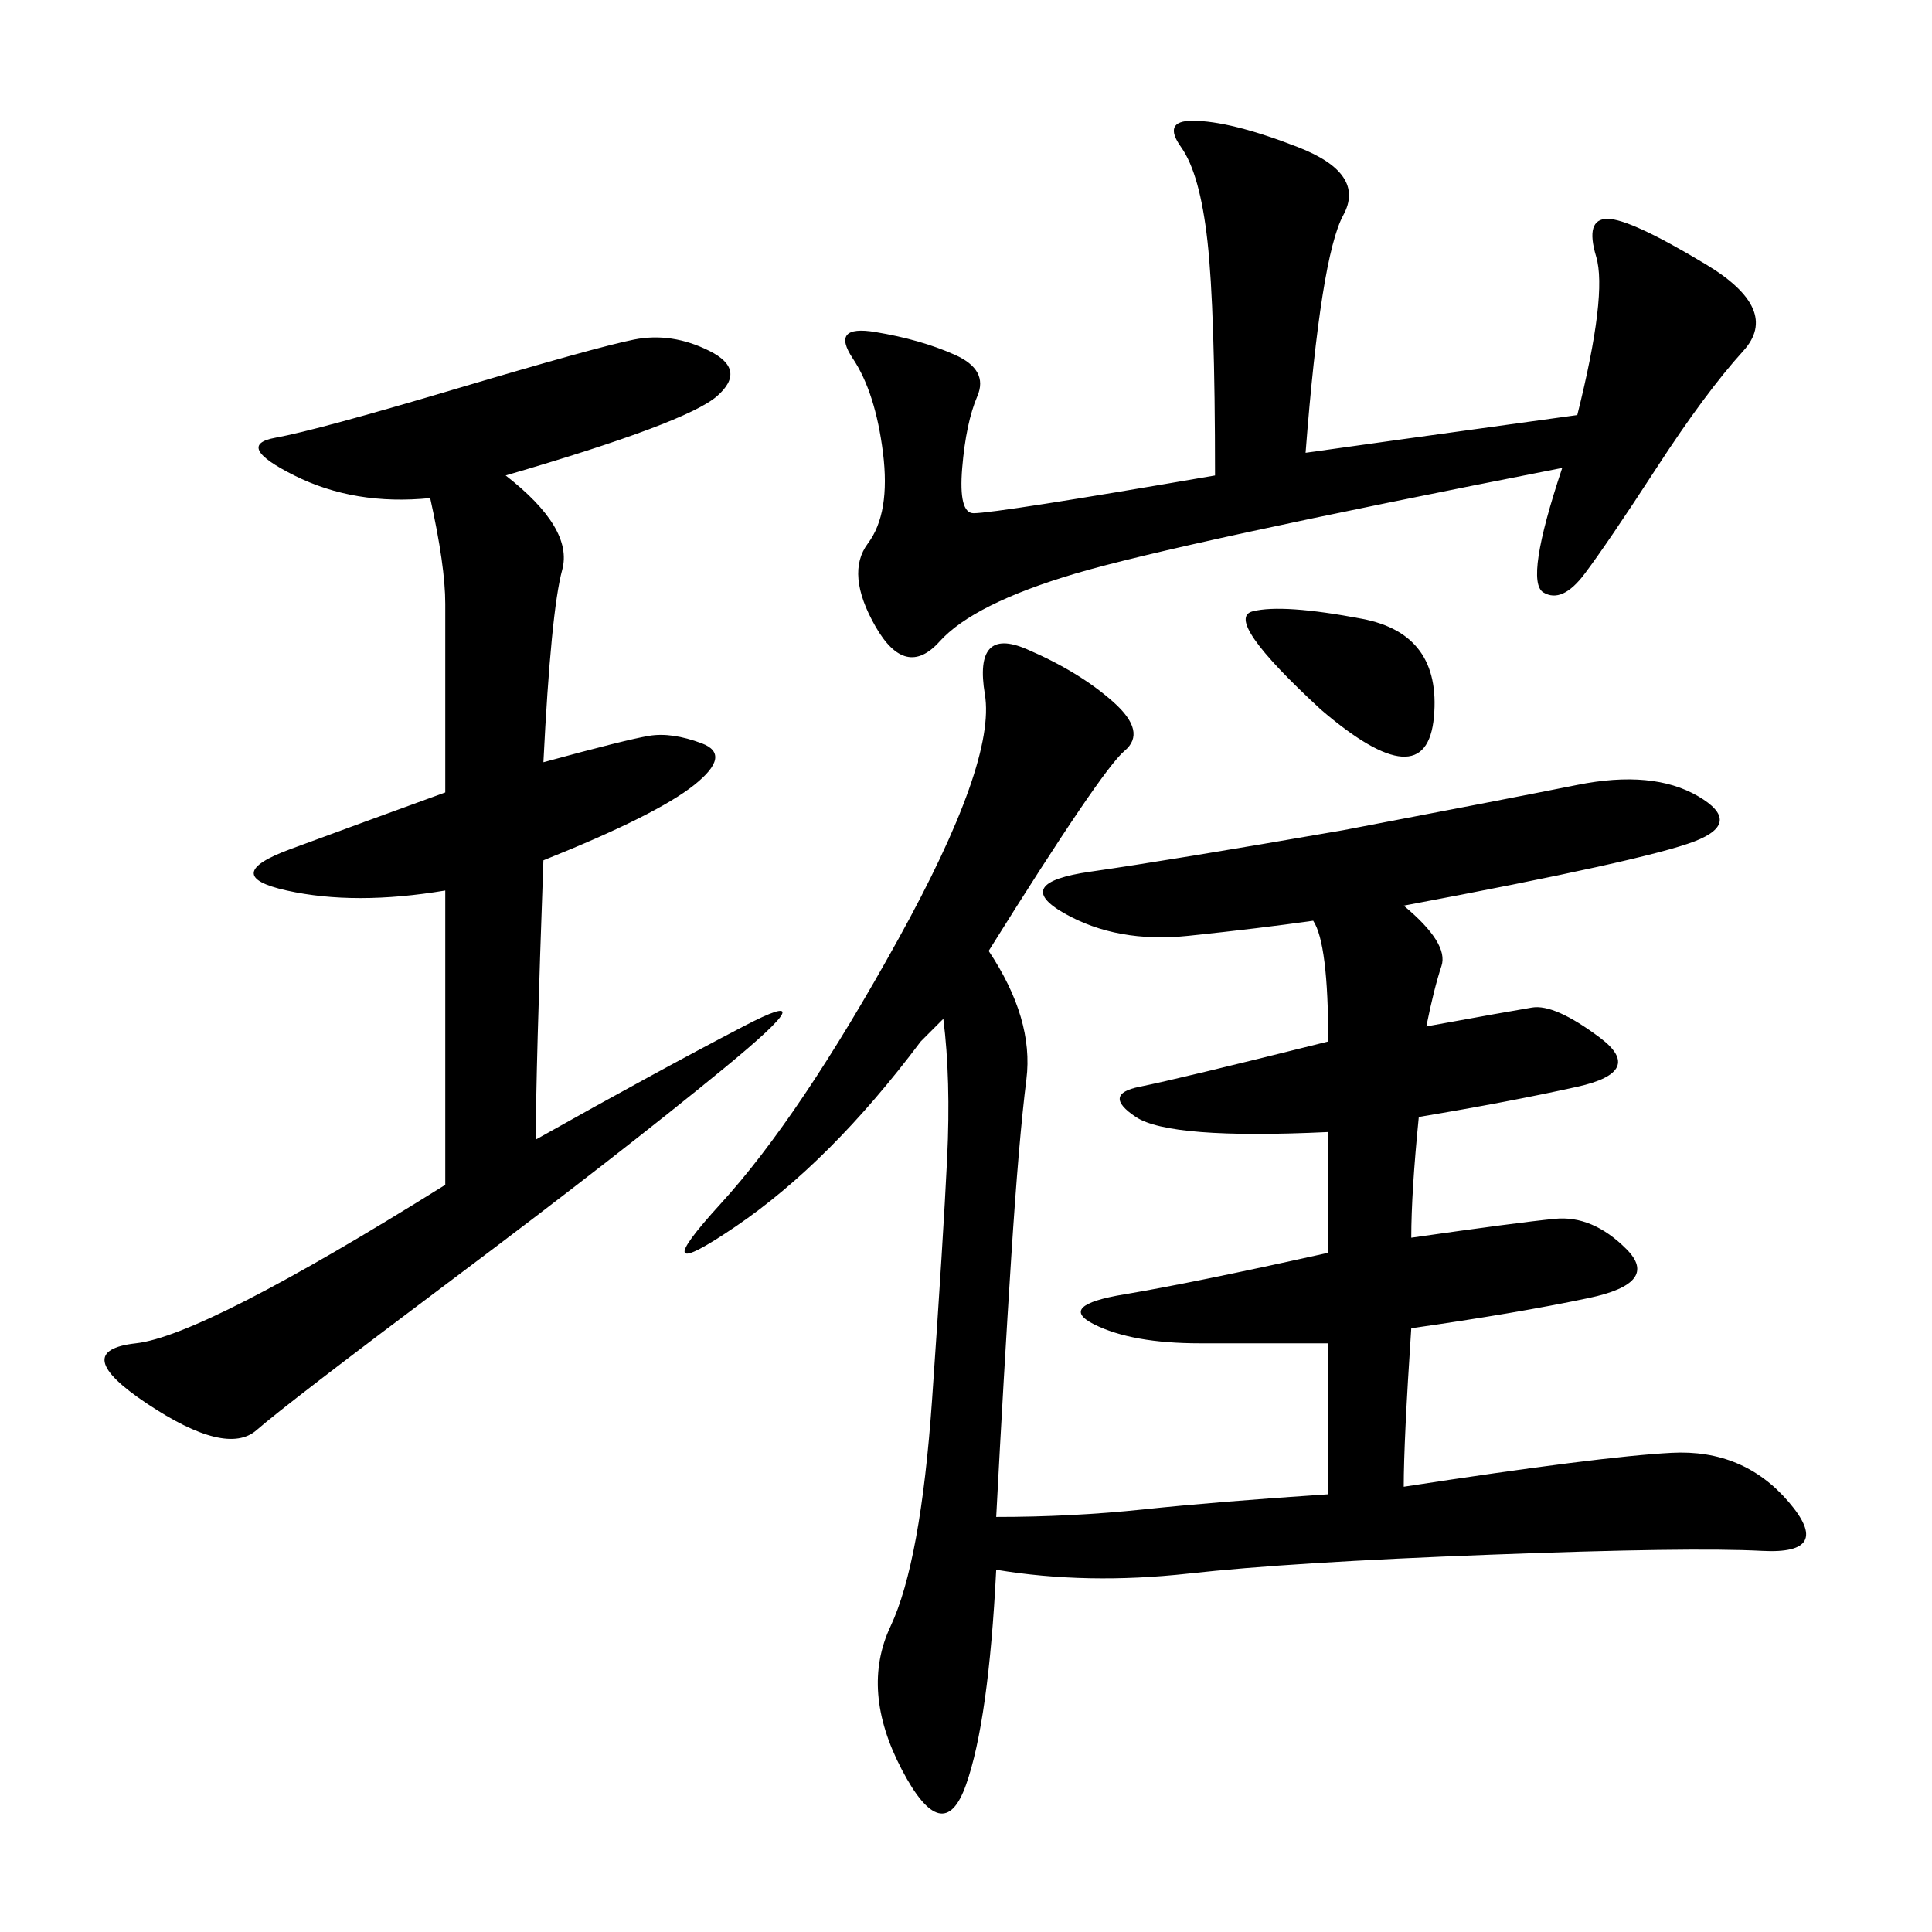 <svg xmlns="http://www.w3.org/2000/svg" xmlns:xlink="http://www.w3.org/1999/xlink" width="300" height="300"><path d="M206.25 208.59L186.33 208.59Q175.78 208.59 169.92 205.66Q164.06 202.73 174.61 200.98Q185.16 199.22 206.25 194.53L206.25 194.53L206.25 175.78Q181.64 176.95 176.37 173.44Q171.09 169.92 176.95 168.75Q182.81 167.58 206.25 161.72L206.25 161.72Q206.25 146.48 203.91 142.97L203.91 142.97Q195.70 144.14 184.57 145.31Q173.44 146.48 165.23 141.80Q157.03 137.11 169.34 135.35Q181.64 133.59 208.59 128.91L208.59 128.91Q233.20 124.22 244.92 121.88Q256.64 119.53 263.67 123.63Q270.70 127.73 263.09 130.66Q255.47 133.59 217.97 140.63L217.97 140.63Q225 146.48 223.83 150Q222.66 153.52 221.48 159.38L221.48 159.38Q234.38 157.03 237.89 156.45Q241.41 155.86 248.44 161.13Q255.47 166.41 244.92 168.75Q234.38 171.09 220.31 173.44L220.31 173.44Q219.14 185.16 219.14 192.19L219.14 192.19Q235.55 189.84 241.41 189.26Q247.27 188.67 252.54 193.95Q257.81 199.22 246.68 201.56Q235.55 203.91 219.14 206.25L219.14 206.25Q217.97 223.83 217.97 230.86L217.97 230.86Q248.44 226.17 259.57 225.59Q270.70 225 277.73 233.20Q284.77 241.41 273.63 240.82Q262.50 240.23 231.45 241.41Q200.39 242.58 184.57 244.34Q168.75 246.09 154.69 243.75L154.69 243.75Q153.52 267.19 150 277.15Q146.48 287.11 140.04 274.80Q133.59 262.50 138.28 252.54Q142.97 242.58 144.73 217.38Q146.48 192.19 147.07 179.88Q147.66 167.58 146.48 158.20L146.48 158.20L142.97 161.72Q128.91 180.47 114.26 190.43Q99.61 200.39 111.91 186.91Q124.22 173.44 139.45 145.90Q154.69 118.36 152.93 107.81Q151.17 97.27 159.38 100.78Q167.58 104.30 172.85 108.98Q178.13 113.67 174.61 116.60Q171.09 119.53 153.52 147.66L153.52 147.66Q160.55 158.20 159.38 167.58Q158.20 176.95 157.03 195.12Q155.86 213.28 154.69 235.55L154.69 235.55Q166.41 235.55 177.54 234.38Q188.67 233.20 206.25 232.03L206.25 232.03L206.25 208.59ZM83.20 176.95Q101.95 166.41 115.43 159.38Q128.91 152.34 112.50 165.82Q96.09 179.30 70.31 198.63Q44.53 217.97 39.84 222.07Q35.16 226.17 22.85 217.97Q10.55 209.77 21.09 208.59Q31.64 207.42 69.14 183.98L69.14 183.98L69.14 138.28Q55.08 140.63 44.53 138.28Q33.98 135.94 45.12 131.84Q56.25 127.73 69.14 123.05L69.14 123.05L69.14 93.75Q69.14 87.89 66.80 77.34L66.80 77.34Q55.08 78.52 45.70 73.83Q36.33 69.14 42.77 67.97Q49.22 66.80 70.90 60.35Q92.58 53.91 98.44 52.73Q104.30 51.56 110.16 54.49Q116.02 57.42 111.33 61.52Q106.64 65.63 78.52 73.83L78.52 73.83Q89.06 82.03 87.30 88.48Q85.55 94.92 84.38 118.36L84.38 118.36Q97.27 114.84 100.78 114.26Q104.30 113.67 108.98 115.43Q113.67 117.19 107.81 121.88Q101.95 126.56 84.38 133.59L84.38 133.59Q83.20 166.41 83.20 176.95L83.20 176.95ZM244.92 64.45Q249.61 45.70 247.85 39.84Q246.09 33.98 249.61 33.98L249.61 33.98Q253.13 33.98 264.84 41.02Q276.56 48.05 270.70 54.49Q264.84 60.94 257.23 72.66Q249.61 84.38 246.09 89.06Q242.58 93.75 239.65 91.99Q236.72 90.23 242.58 72.66L242.58 72.66Q182.81 84.38 166.99 89.06Q151.17 93.75 145.90 99.61Q140.63 105.47 135.94 97.27Q131.25 89.06 134.77 84.38Q138.28 79.69 137.11 70.31Q135.94 60.94 132.42 55.66Q128.91 50.39 135.94 51.56Q142.97 52.73 148.24 55.08Q153.52 57.42 151.76 61.52Q150 65.63 149.41 72.66Q148.83 79.69 151.17 79.69L151.17 79.69Q154.69 79.69 188.67 73.83L188.67 73.83Q188.67 48.05 187.50 37.50Q186.33 26.95 183.40 22.85Q180.47 18.75 185.16 18.75L185.16 18.75Q191.02 18.75 201.56 22.85Q212.11 26.95 208.59 33.40Q205.08 39.84 202.73 70.31L202.73 70.31Q210.94 69.14 244.92 64.45L244.92 64.45ZM205.08 110.16Q189.84 96.09 194.53 94.92Q199.22 93.75 211.52 96.09Q223.83 98.44 222.66 111.33Q221.48 124.22 205.08 110.16L205.08 110.16Z"/></svg>